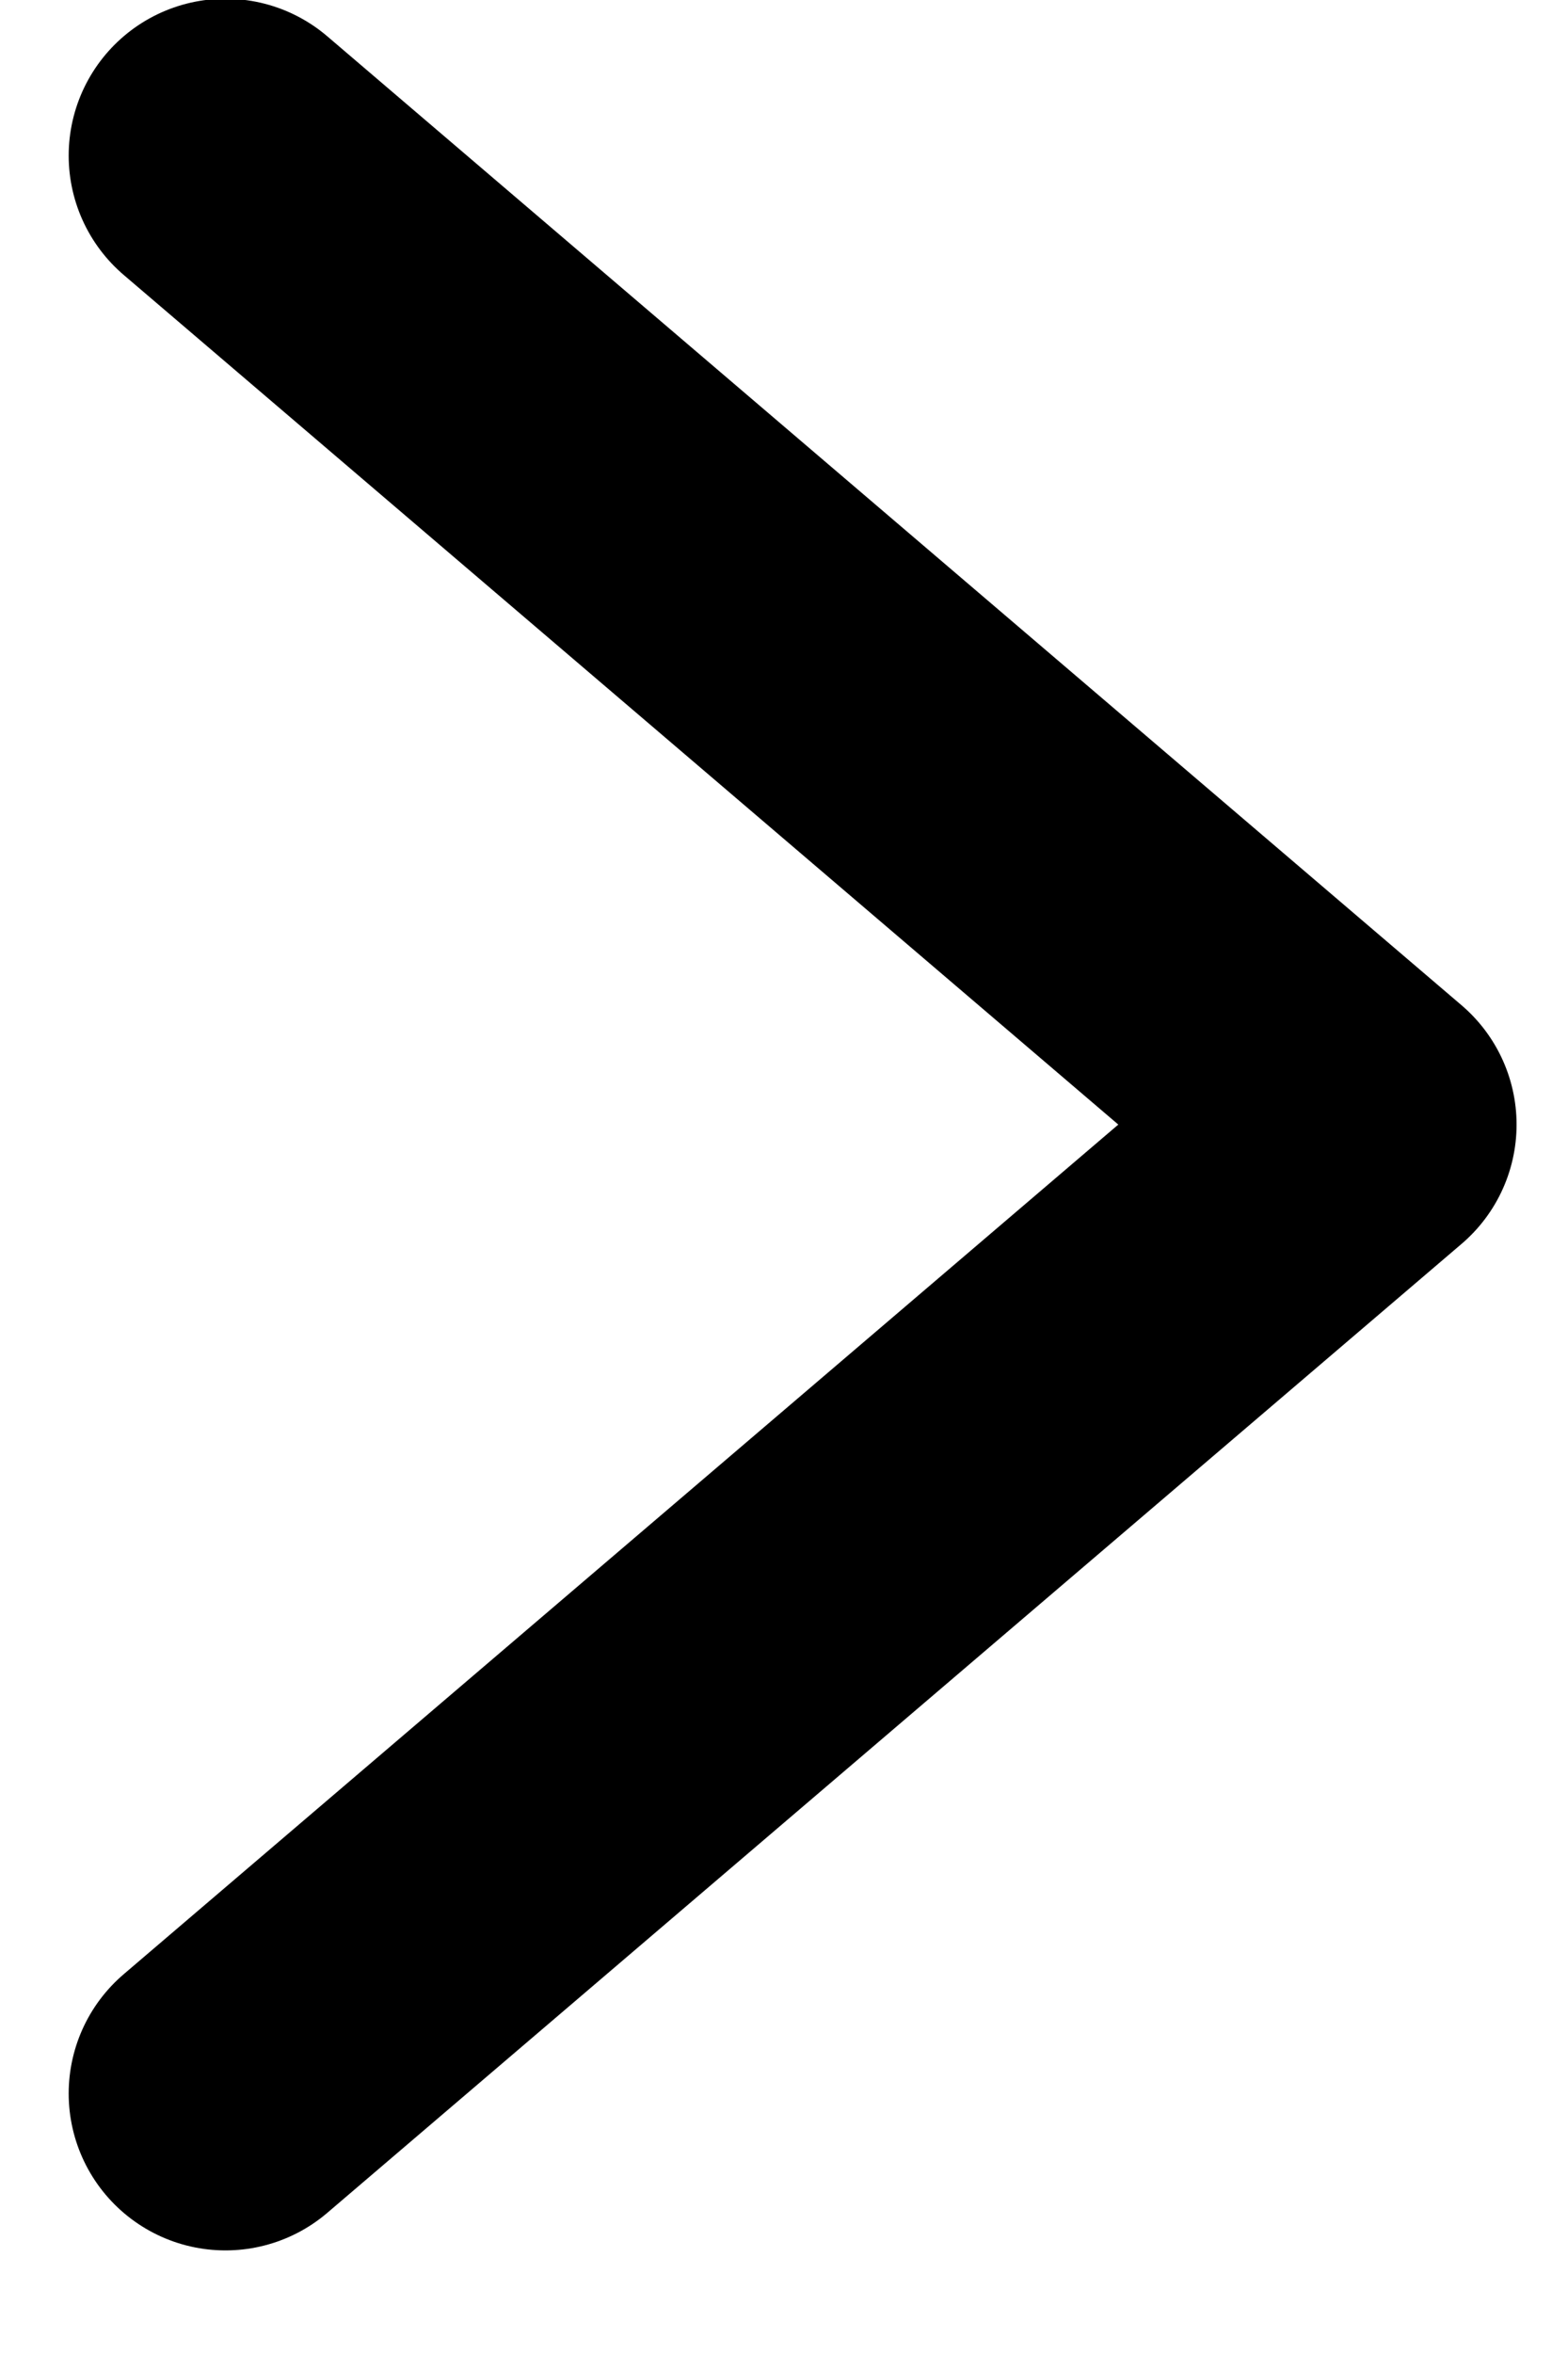 <?xml version="1.0" encoding="UTF-8"?> <svg xmlns="http://www.w3.org/2000/svg" width="10" height="15" viewBox="0 0 10 15" fill="none"><path d="M1.438 0.992L8.672 7.169L1.438 13.346" stroke="black" stroke-width="2" stroke-linecap="round" stroke-linejoin="round"></path></svg> 